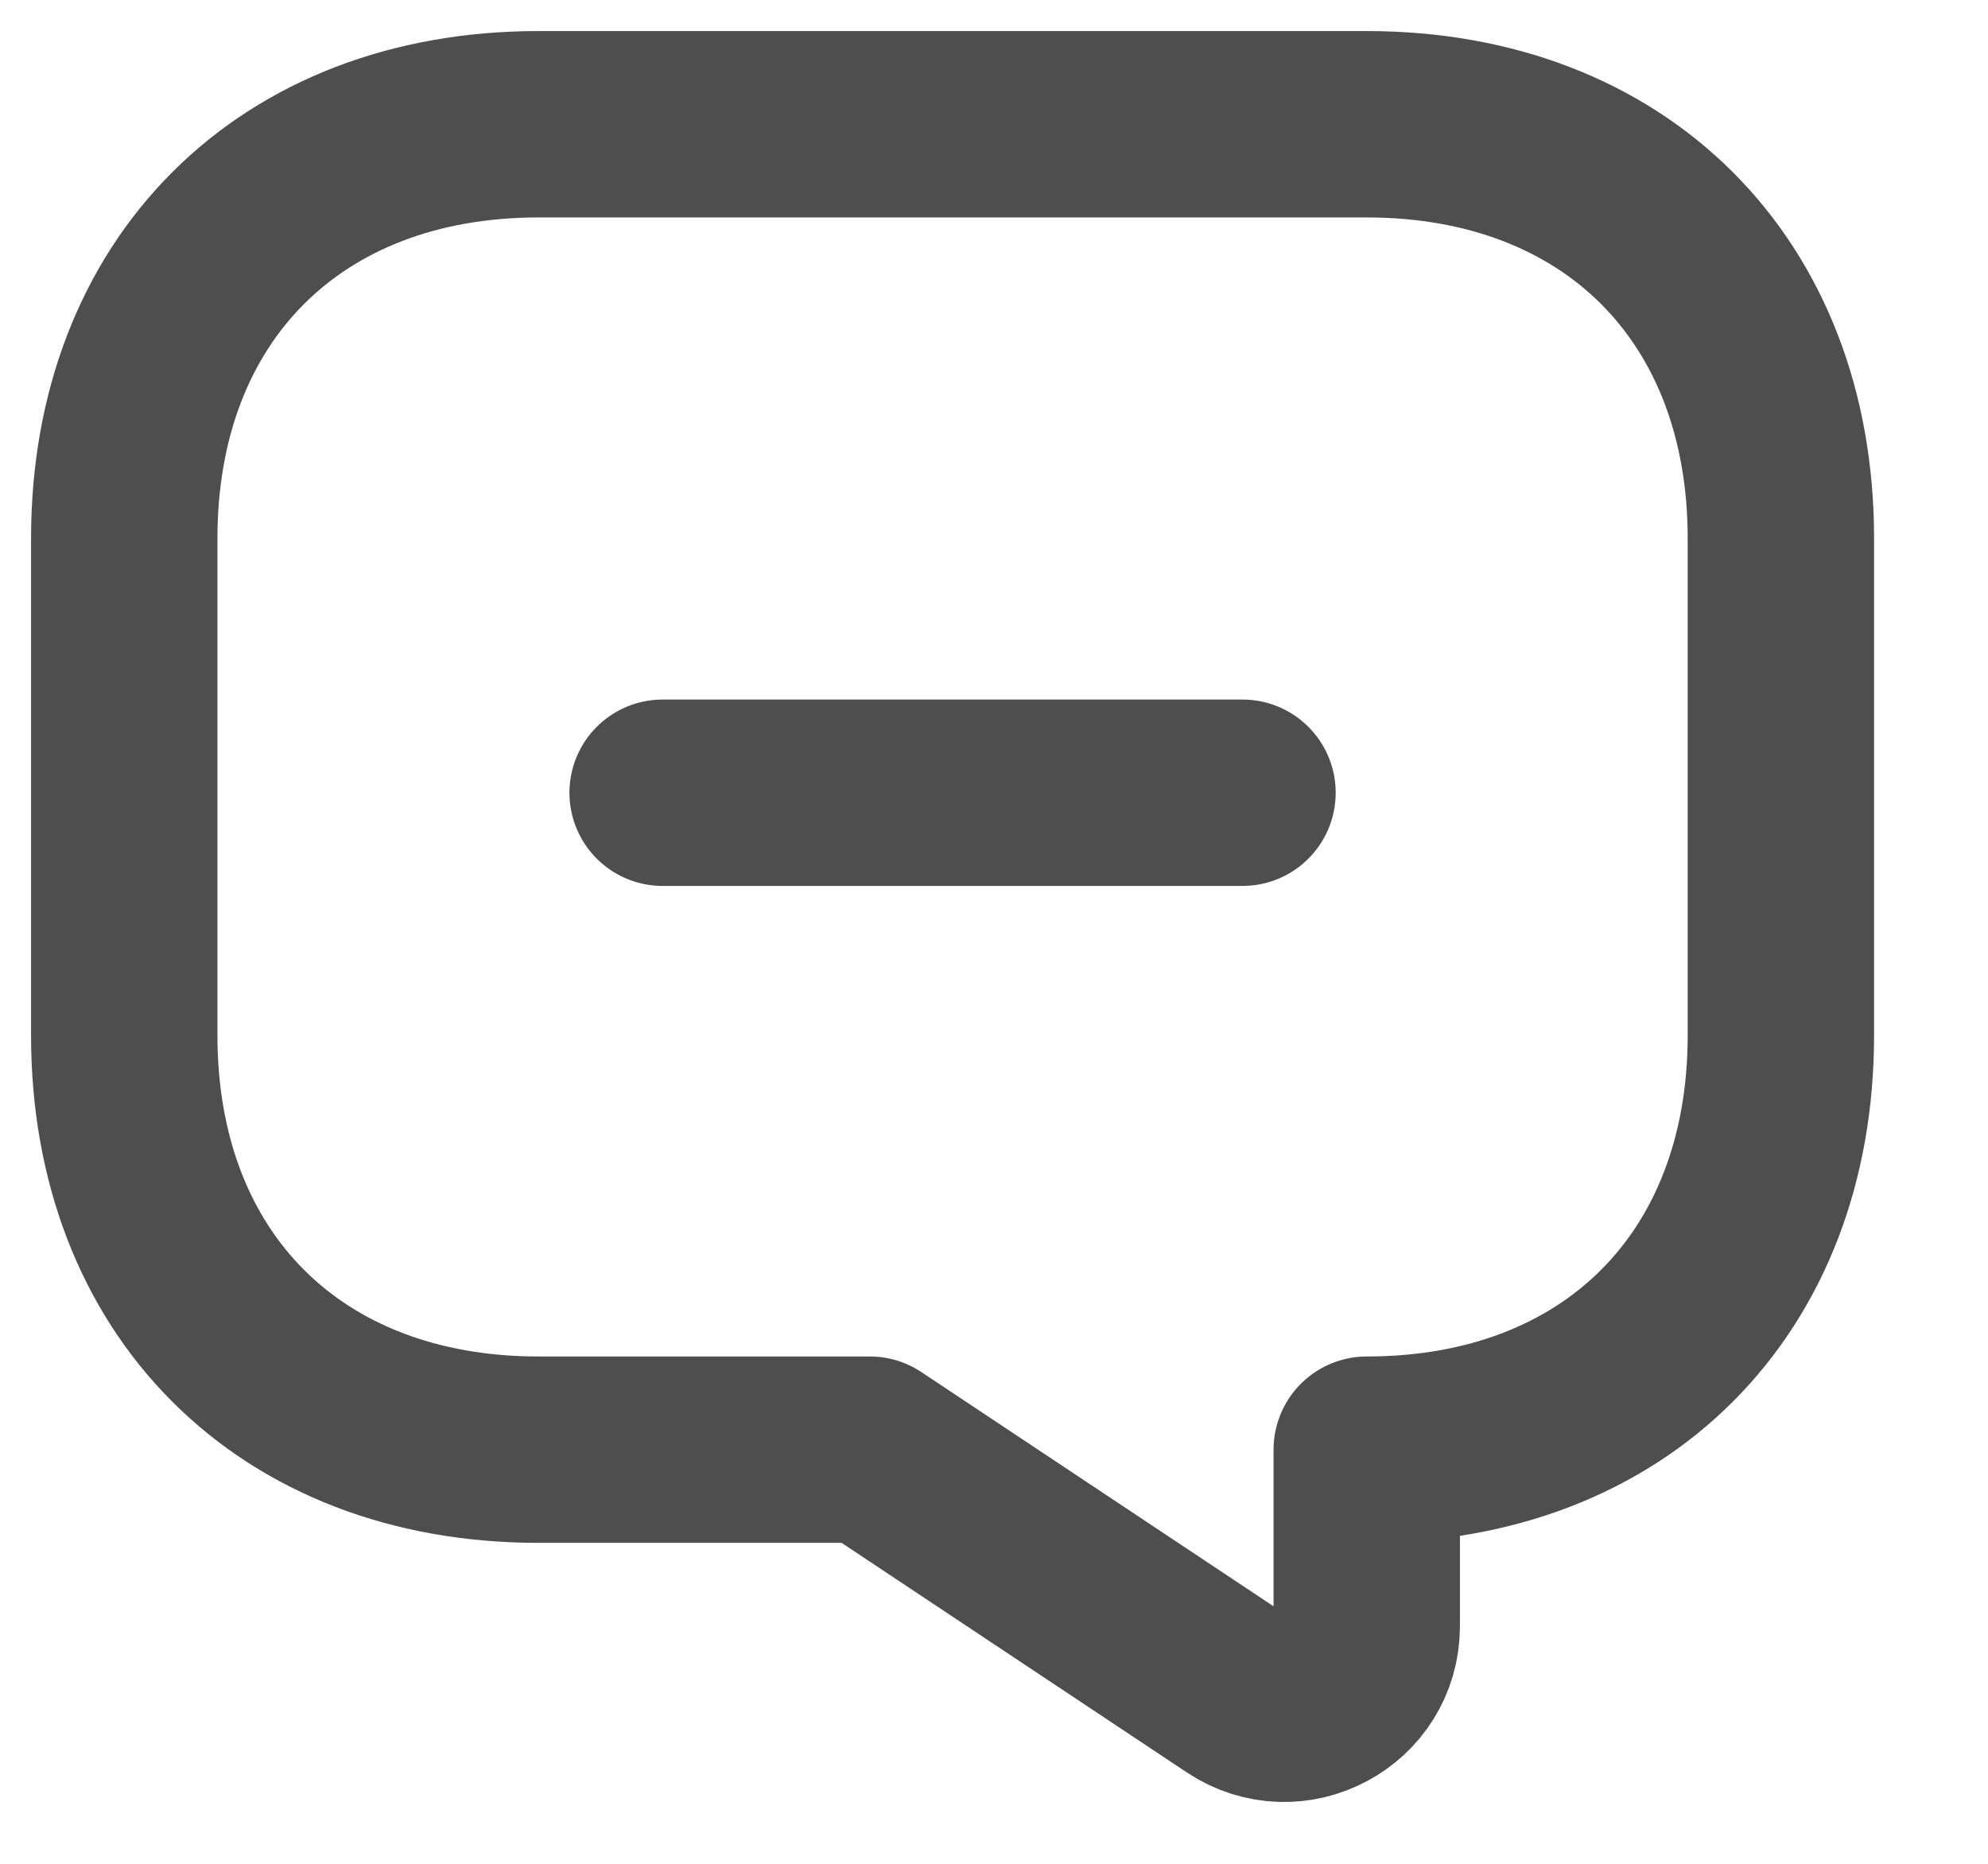 <svg width="16" height="15" viewBox="0 0 16 15" fill="none" xmlns="http://www.w3.org/2000/svg">
<path d="M5.333 6.38H10" stroke="#4E4E4E" stroke-width="1.5" stroke-miterlimit="10" stroke-linecap="round" stroke-linejoin="round"/>
<path d="M4.333 11.667H7L9.967 13.64C10.407 13.933 11 13.62 11 13.087V11.667C13 11.667 14.333 10.333 14.333 8.333V4.333C14.333 2.333 13 1 11 1H4.333C2.333 1 1 2.333 1 4.333V8.333C1 10.333 2.333 11.667 4.333 11.667Z" stroke="#4E4E4E" stroke-width="1.5" stroke-miterlimit="10" stroke-linecap="round" stroke-linejoin="round"/>
</svg>
